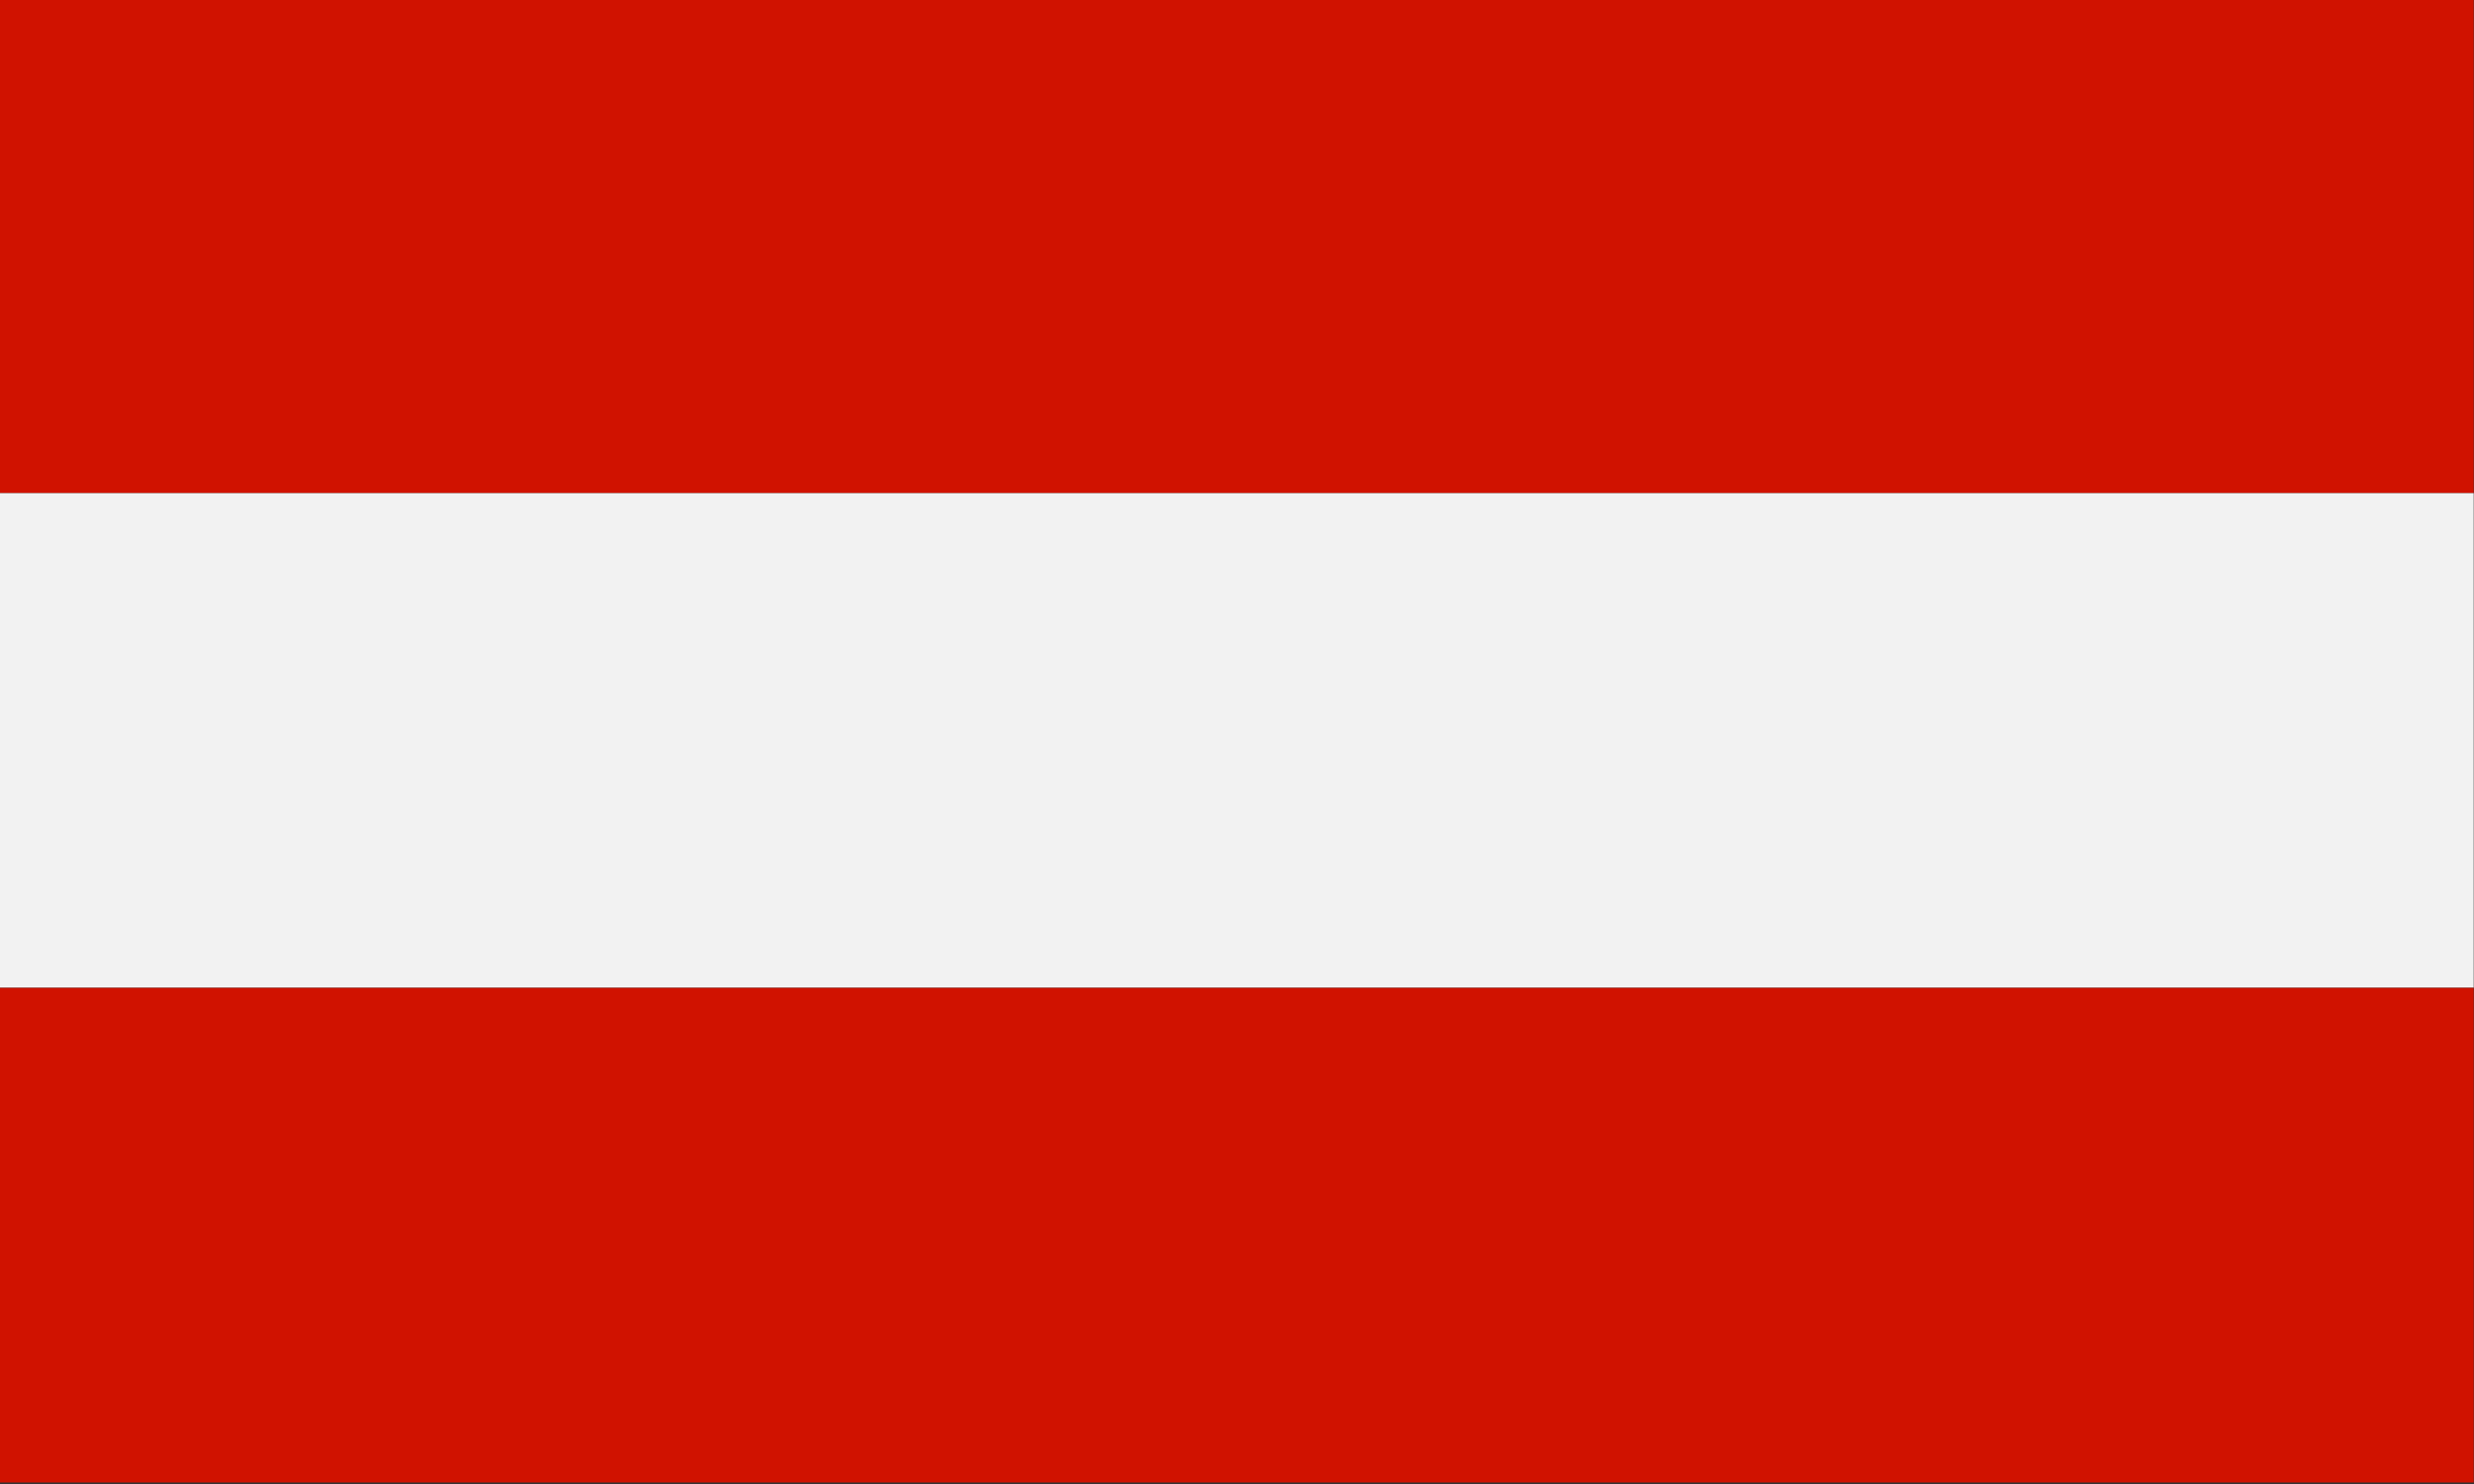 <?xml version="1.0" encoding="UTF-8" standalone="no"?>
<svg
   id="Layer_1"
   data-name="Layer 1"
   viewBox="0 0 166.67 100"
   version="1.1"
   sodipodi:docname="Rakousko 166 x 100.svg"
   width="166.67"
   height="100"
   inkscape:version="1.3.2 (091e20e, 2023-11-25, custom)"
   xmlns:inkscape="http://www.inkscape.org/namespaces/inkscape"
   xmlns:sodipodi="http://sodipodi.sourceforge.net/DTD/sodipodi-0.dtd"
   xmlns="http://www.w3.org/2000/svg"
   xmlns:svg="http://www.w3.org/2000/svg"
   xmlns:rdf="http://www.w3.org/1999/02/22-rdf-syntax-ns#"
   xmlns:cc="http://creativecommons.org/ns#"
   xmlns:dc="http://purl.org/dc/elements/1.1/">
  <rect x="0" y="0" width="166.67" height="100" fill="#333333" stroke="none"/>
  <sodipodi:namedview
     id="namedview3"
     pagecolor="#ffffff"
     bordercolor="#000000"
     borderopacity="0.25"
     inkscape:showpageshadow="2"
     inkscape:pageopacity="0.0"
     inkscape:pagecheckerboard="0"
     inkscape:deskcolor="#d1d1d1"
     inkscape:zoom="2.3216673"
     inkscape:cx="26.489584"
     inkscape:cy="147.95402"
     inkscape:window-width="1920"
     inkscape:window-height="1009"
     inkscape:window-x="2552"
     inkscape:window-y="-8"
     inkscape:window-maximized="1"
     inkscape:current-layer="Layer_1" />
  <defs
     id="defs1">
    <style
       id="style1">.cls-1{fill:#d01200;}.cls-2{fill:#f2f2f2;}</style>
  </defs>
  <title
     id="title1">rakousko_1</title>
  <g
     id="g3"
     transform="matrix(1.111,0,0,1,0,-0.1)">
    <rect
       class="cls-1"
       width="150"
       height="33.33"
       id="rect1"
       x="0"
       y="0" />
    <rect
       class="cls-2"
       y="33.33"
       width="150"
       height="33.33"
       id="rect2"
       x="0" />
    <rect
       class="cls-1"
       y="66.67"
       width="150"
       height="33.33"
       id="rect3"
       x="0" />
  </g>
</svg>
